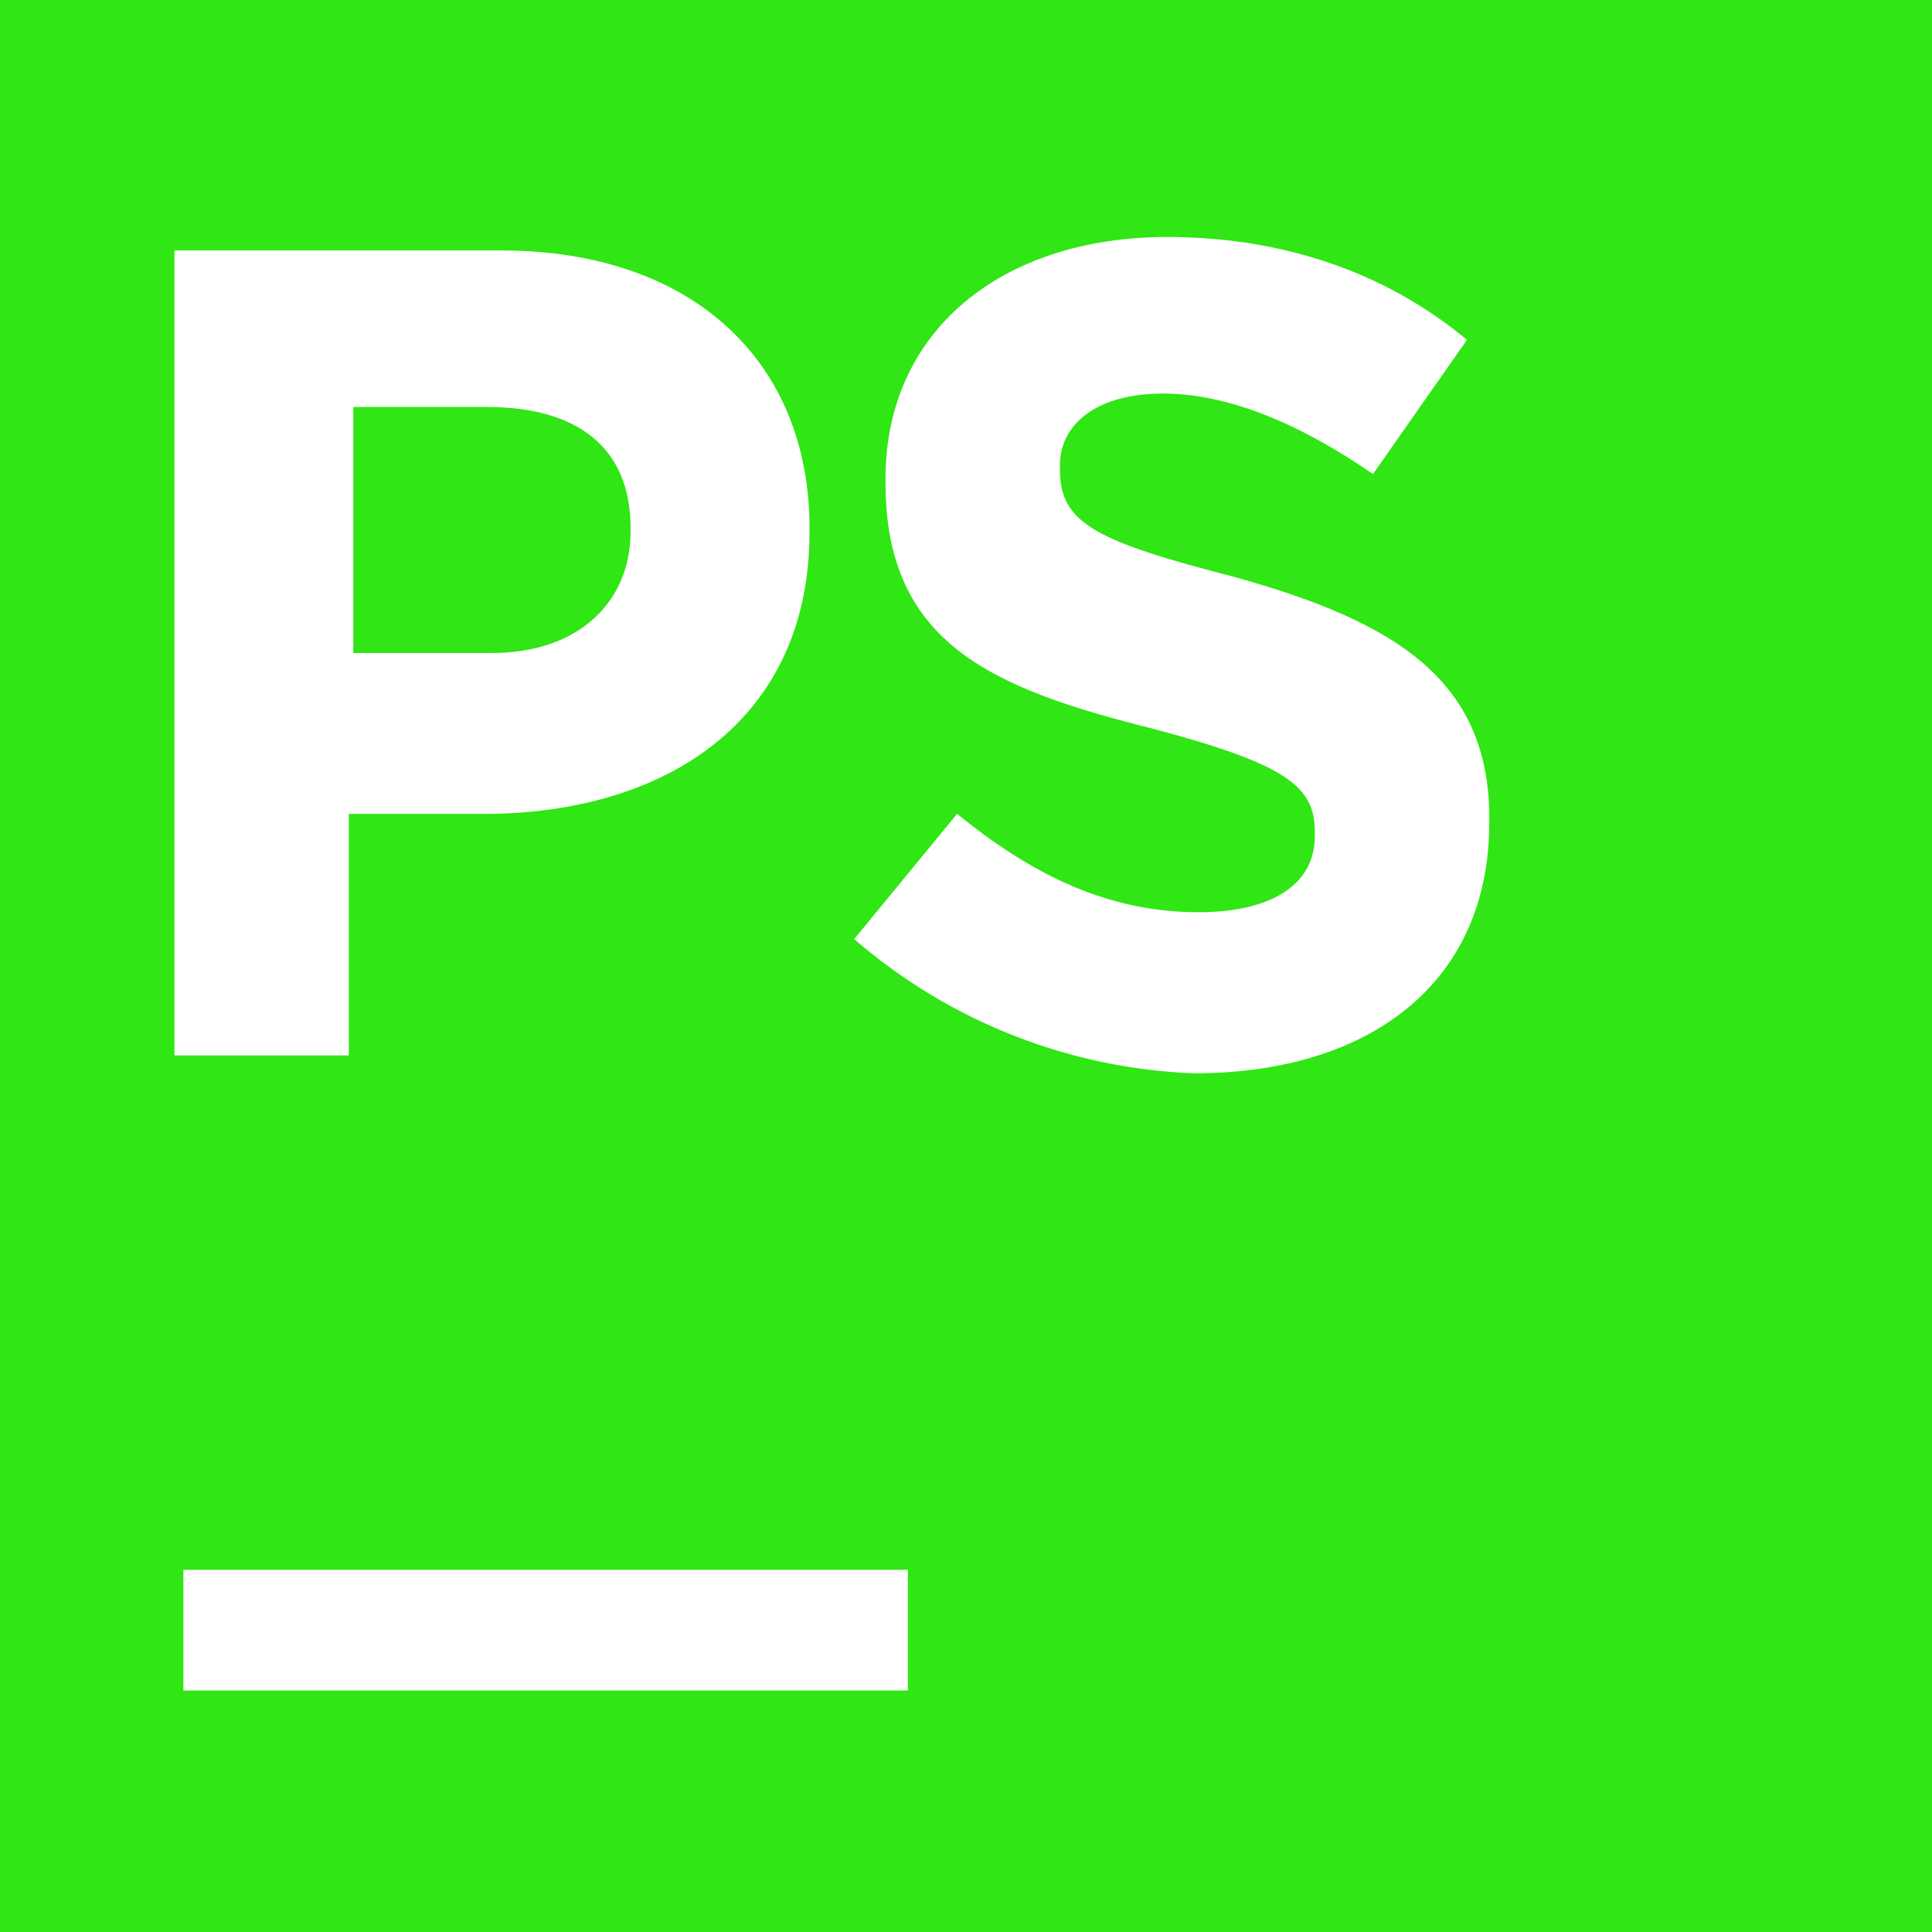 <svg role="img" width="32px" height="32px" viewBox="0 0 24 24" xmlns="http://www.w3.org/2000/svg"><title>PhpStorm</title><path fill="#30e614" d="M7.833 6.611v-.055c0-1-.667-1.5-1.778-1.5H4.389v3.056h1.722c1.111-.001 1.722-.668 1.722-1.501zM0 0v24h24V0H0zm2.167 3.111h4.056c2.389 0 3.833 1.389 3.833 3.445v.055c0 2.333-1.778 3.5-4.056 3.5H4.333v3H2.167v-10zM11.278 21h-9v-1.5h9V21zM18.5 10.222c0 2-1.5 3.111-3.667 3.111-1.5-.056-3-.611-4.222-1.667l1.278-1.556c.89.722 1.833 1.222 3 1.222.889 0 1.444-.333 1.444-.944v-.056c0-.555-.333-.833-2-1.277C12.333 8.555 11 8 11 6v-.056c0-1.833 1.444-3 3.5-3 1.444 0 2.723.444 3.723 1.278l-1.167 1.667c-.889-.611-1.777-1-2.611-1-.833 0-1.278.389-1.278.889v.056c0 .667.445.889 2.167 1.333 2 .556 3.167 1.278 3.167 3v.055z"/></svg>